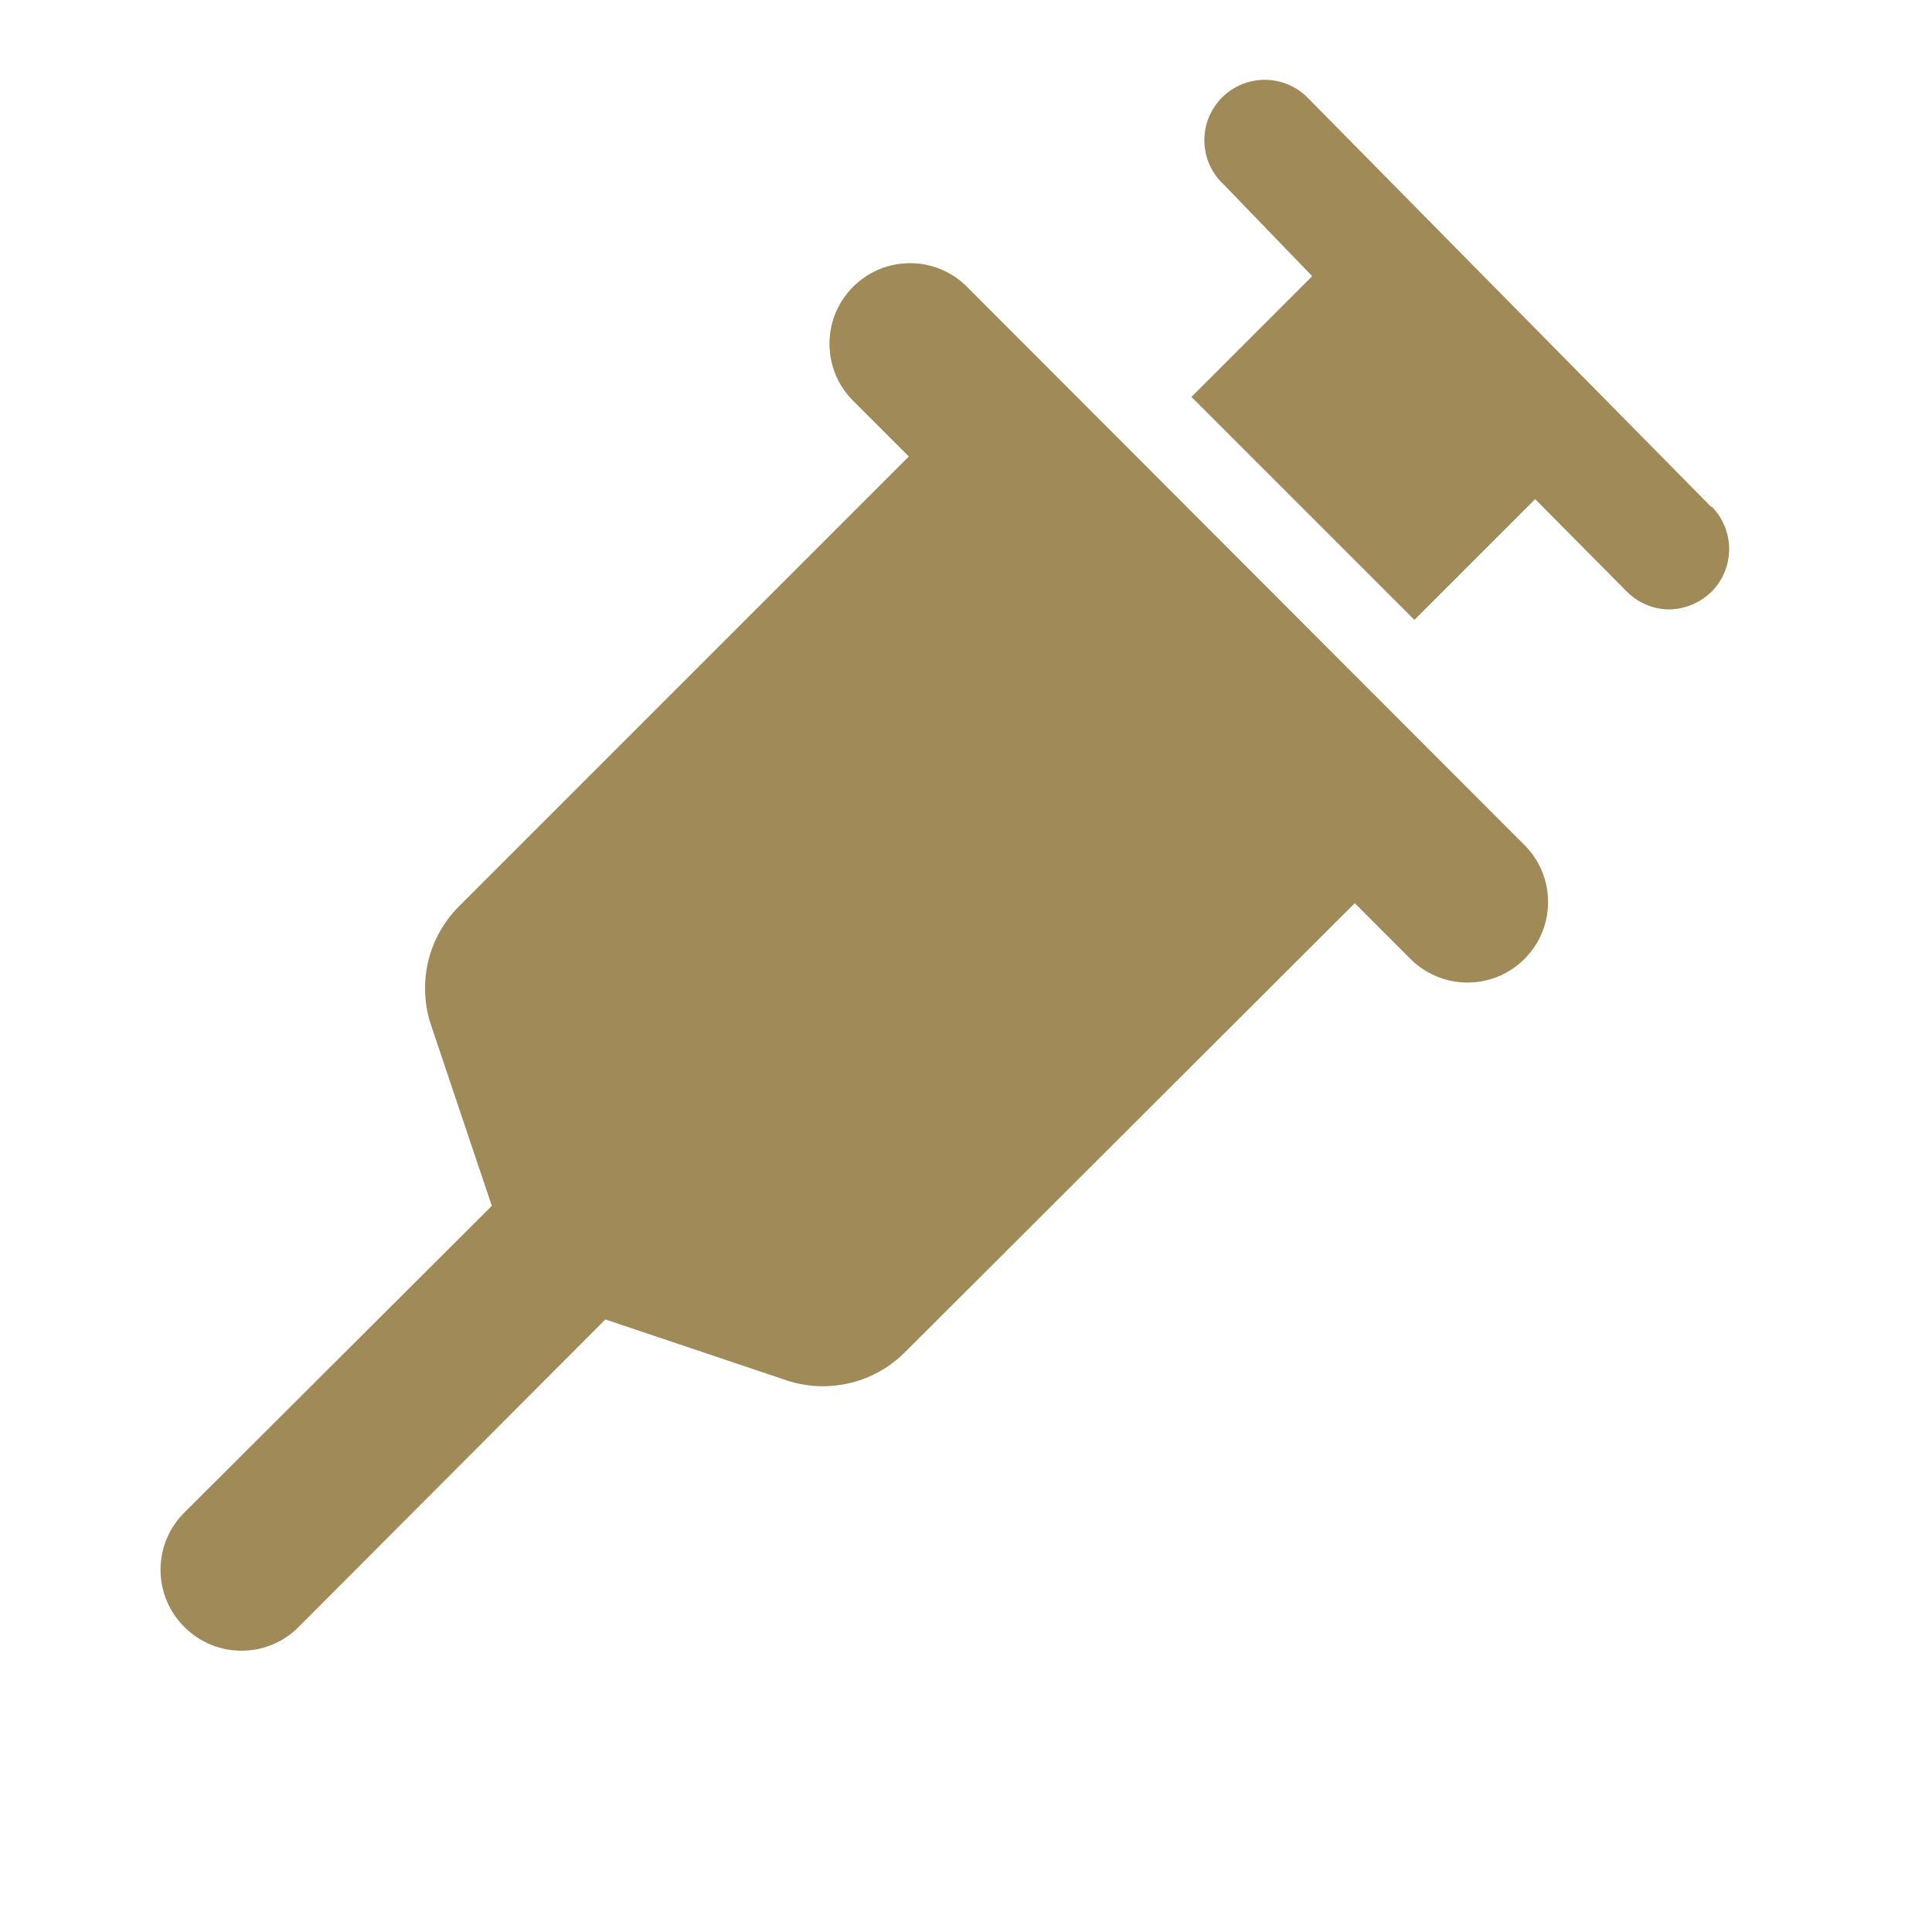 <svg width="32" height="32" viewBox="0 0 32 32" fill="none" xmlns="http://www.w3.org/2000/svg">
<path d="M25.253 14C25.493 14.241 25.641 14.573 25.641 14.94C25.641 15.307 25.493 15.639 25.253 15.88C25.011 16.124 24.676 16.274 24.306 16.274C23.936 16.274 23.601 16.123 23.359 15.88L22.439 14.96L14.986 22.4C14.639 22.746 14.16 22.96 13.631 22.96C13.42 22.96 13.216 22.926 13.026 22.863L13.04 22.867L10.027 21.854L4.947 26.947C4.705 27.191 4.37 27.341 4 27.341C3.63 27.341 3.295 27.19 3.053 26.947C2.809 26.705 2.659 26.37 2.659 26C2.659 25.63 2.81 25.295 3.053 25.053L8.146 19.973L7.133 16.96C7.074 16.783 7.04 16.58 7.04 16.369C7.04 15.84 7.254 15.361 7.6 15.014L15.053 7.561L14.133 6.641C13.889 6.399 13.739 6.064 13.739 5.694C13.739 5.324 13.89 4.989 14.133 4.747C14.374 4.507 14.706 4.359 15.073 4.359C15.44 4.359 15.772 4.507 16.013 4.747L25.253 14ZM28.347 8.4L21.68 1.64C21.497 1.444 21.237 1.322 20.948 1.322C20.396 1.322 19.948 1.77 19.948 2.322C19.948 2.611 20.07 2.871 20.266 3.053L20.267 3.054L21.734 4.574L19.734 6.574L23.427 10.267L25.427 8.267L26.934 9.787C27.113 9.973 27.363 10.09 27.64 10.094H27.641C27.917 10.091 28.165 9.979 28.348 9.801C28.529 9.62 28.64 9.37 28.64 9.094C28.64 8.818 28.528 8.568 28.348 8.387L28.347 8.4Z" fill="#9F8A58"/>
</svg>

